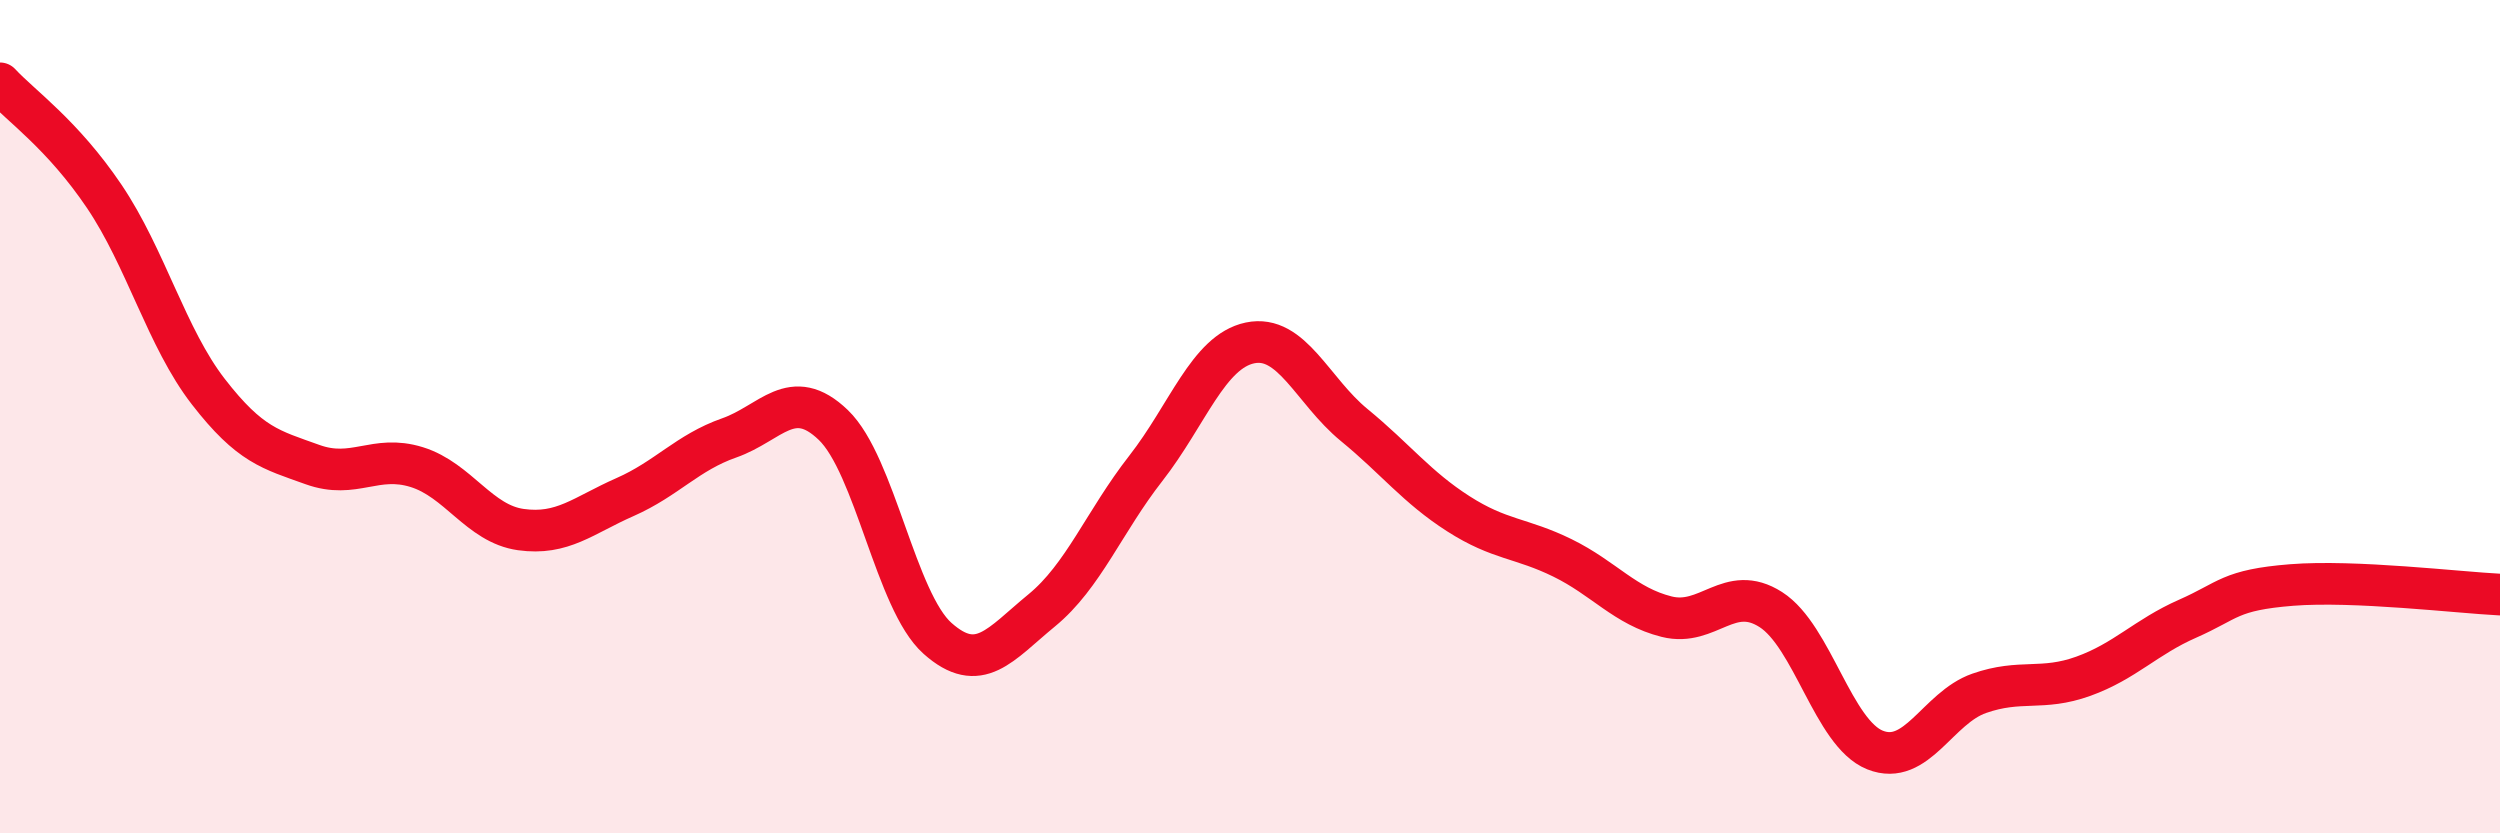 
    <svg width="60" height="20" viewBox="0 0 60 20" xmlns="http://www.w3.org/2000/svg">
      <path
        d="M 0,2 C 0.5,2.54 1.5,3.23 2.5,4.71 C 3.5,6.19 4,8.11 5,9.4 C 6,10.69 6.5,10.79 7.5,11.15 C 8.5,11.51 9,10.9 10,11.21 C 11,11.52 11.5,12.57 12.5,12.71 C 13.5,12.85 14,12.37 15,11.93 C 16,11.49 16.5,10.86 17.5,10.51 C 18.5,10.16 19,9.24 20,10.2 C 21,11.16 21.5,14.43 22.5,15.32 C 23.5,16.21 24,15.47 25,14.65 C 26,13.83 26.5,12.52 27.5,11.24 C 28.5,9.96 29,8.44 30,8.23 C 31,8.02 31.5,9.38 32.5,10.2 C 33.5,11.02 34,11.69 35,12.33 C 36,12.97 36.5,12.9 37.5,13.39 C 38.5,13.88 39,14.55 40,14.8 C 41,15.05 41.5,13.99 42.5,14.63 C 43.5,15.27 44,17.6 45,18 C 46,18.4 46.5,16.99 47.5,16.64 C 48.5,16.29 49,16.59 50,16.23 C 51,15.87 51.5,15.29 52.5,14.85 C 53.5,14.41 53.5,14.16 55,14.04 C 56.5,13.92 59,14.22 60,14.27L60 20L0 20Z"
        fill="#EB0A25"
        opacity="0.1"
        stroke-linecap="round"
        stroke-linejoin="round"
      />
      <path
        d="M 0,2 C 0.5,2.54 1.5,3.23 2.5,4.71 C 3.5,6.19 4,8.11 5,9.4 C 6,10.69 6.5,10.79 7.5,11.15 C 8.5,11.51 9,10.9 10,11.21 C 11,11.52 11.5,12.57 12.5,12.71 C 13.5,12.85 14,12.37 15,11.93 C 16,11.49 16.5,10.86 17.5,10.51 C 18.5,10.16 19,9.24 20,10.2 C 21,11.16 21.5,14.43 22.5,15.32 C 23.5,16.21 24,15.47 25,14.65 C 26,13.83 26.5,12.52 27.5,11.24 C 28.5,9.96 29,8.44 30,8.23 C 31,8.02 31.5,9.38 32.5,10.2 C 33.5,11.02 34,11.69 35,12.33 C 36,12.97 36.5,12.9 37.5,13.39 C 38.5,13.88 39,14.55 40,14.8 C 41,15.05 41.5,13.99 42.5,14.63 C 43.5,15.27 44,17.6 45,18 C 46,18.4 46.5,16.99 47.5,16.64 C 48.5,16.29 49,16.59 50,16.23 C 51,15.87 51.5,15.29 52.5,14.85 C 53.5,14.41 53.5,14.16 55,14.04 C 56.5,13.92 59,14.22 60,14.27"
        stroke="#EB0A25"
        stroke-width="1"
        fill="none"
        stroke-linecap="round"
        stroke-linejoin="round"
      />
    </svg>
  